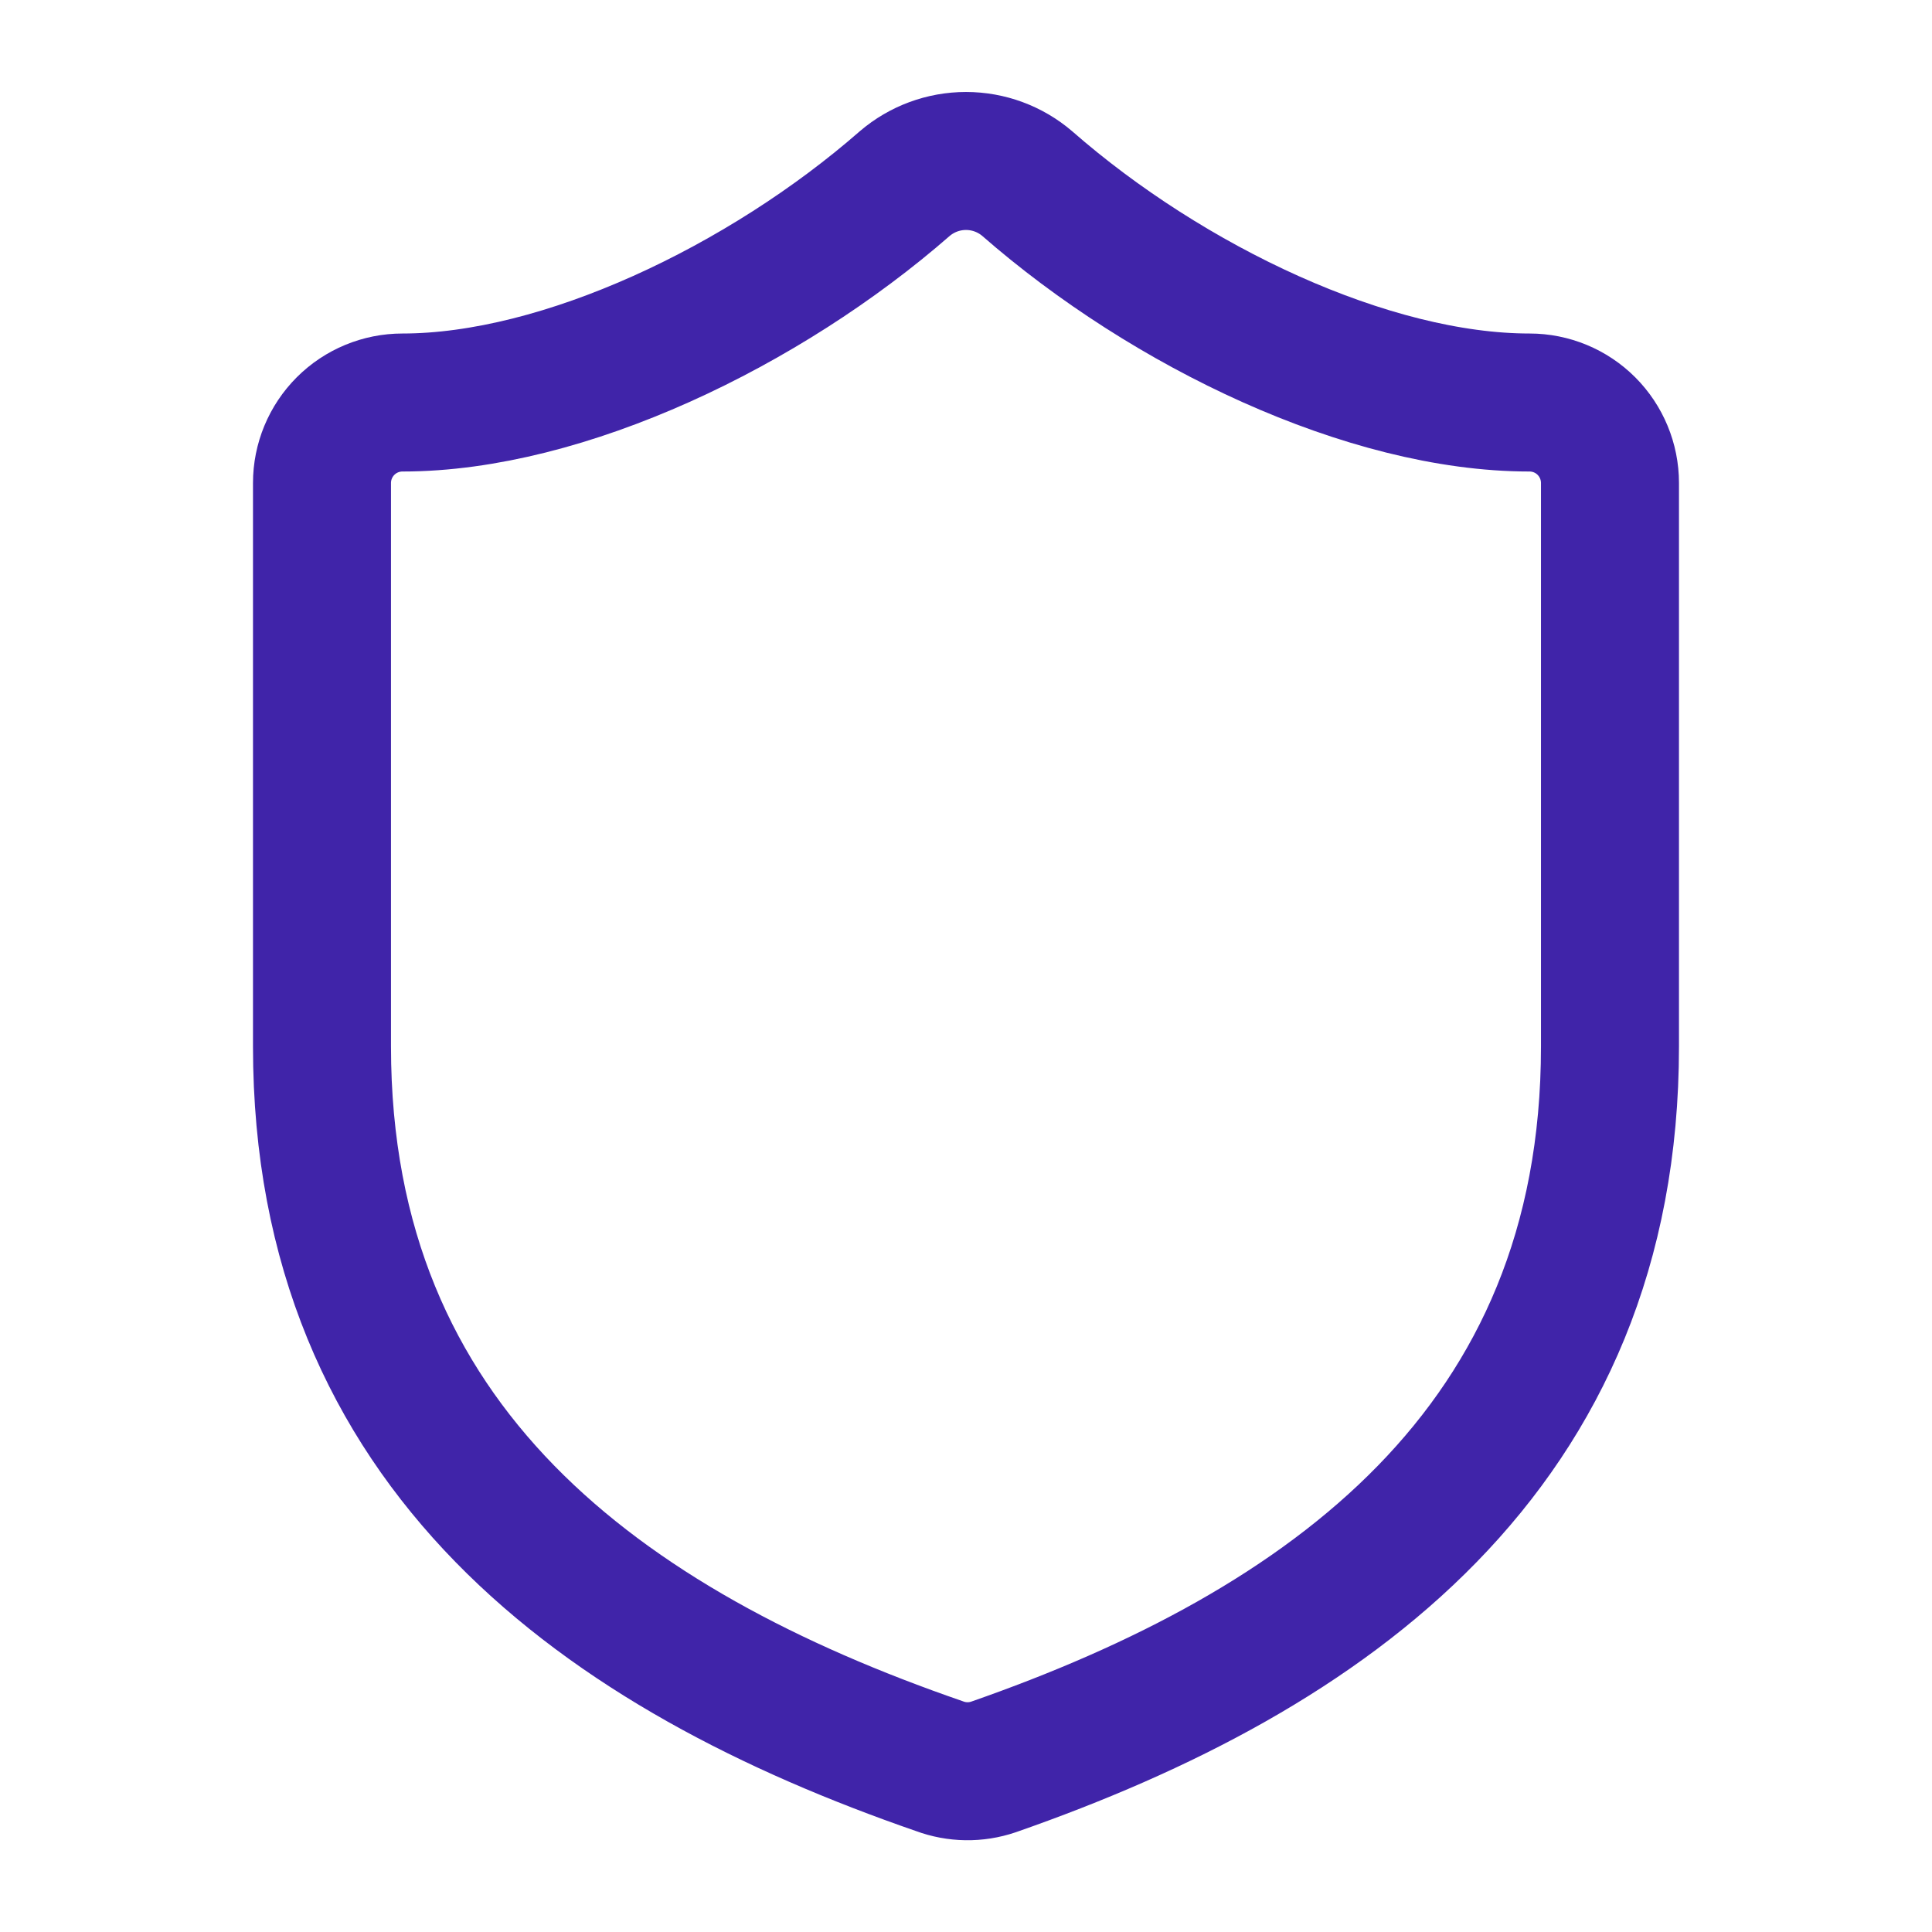 <svg width="56" height="56" viewBox="0 0 56 56" fill="none" xmlns="http://www.w3.org/2000/svg">
<path d="M46.666 30.333C46.666 42 38.5 47.833 28.793 51.217C28.285 51.389 27.733 51.381 27.23 51.193C17.5 47.833 9.333 42 9.333 30.333V14C9.333 13.381 9.579 12.788 10.016 12.35C10.454 11.912 11.047 11.667 11.666 11.667C16.333 11.667 22.166 8.867 26.226 5.32C26.721 4.898 27.349 4.666 28 4.666C28.65 4.666 29.279 4.898 29.773 5.32C33.856 8.89 39.666 11.667 44.333 11.667C44.952 11.667 45.545 11.912 45.983 12.35C46.42 12.788 46.666 13.381 46.666 14V30.333Z" stroke="#4024A9" stroke-width="4" stroke-linecap="round" stroke-linejoin="round"/>
</svg>
